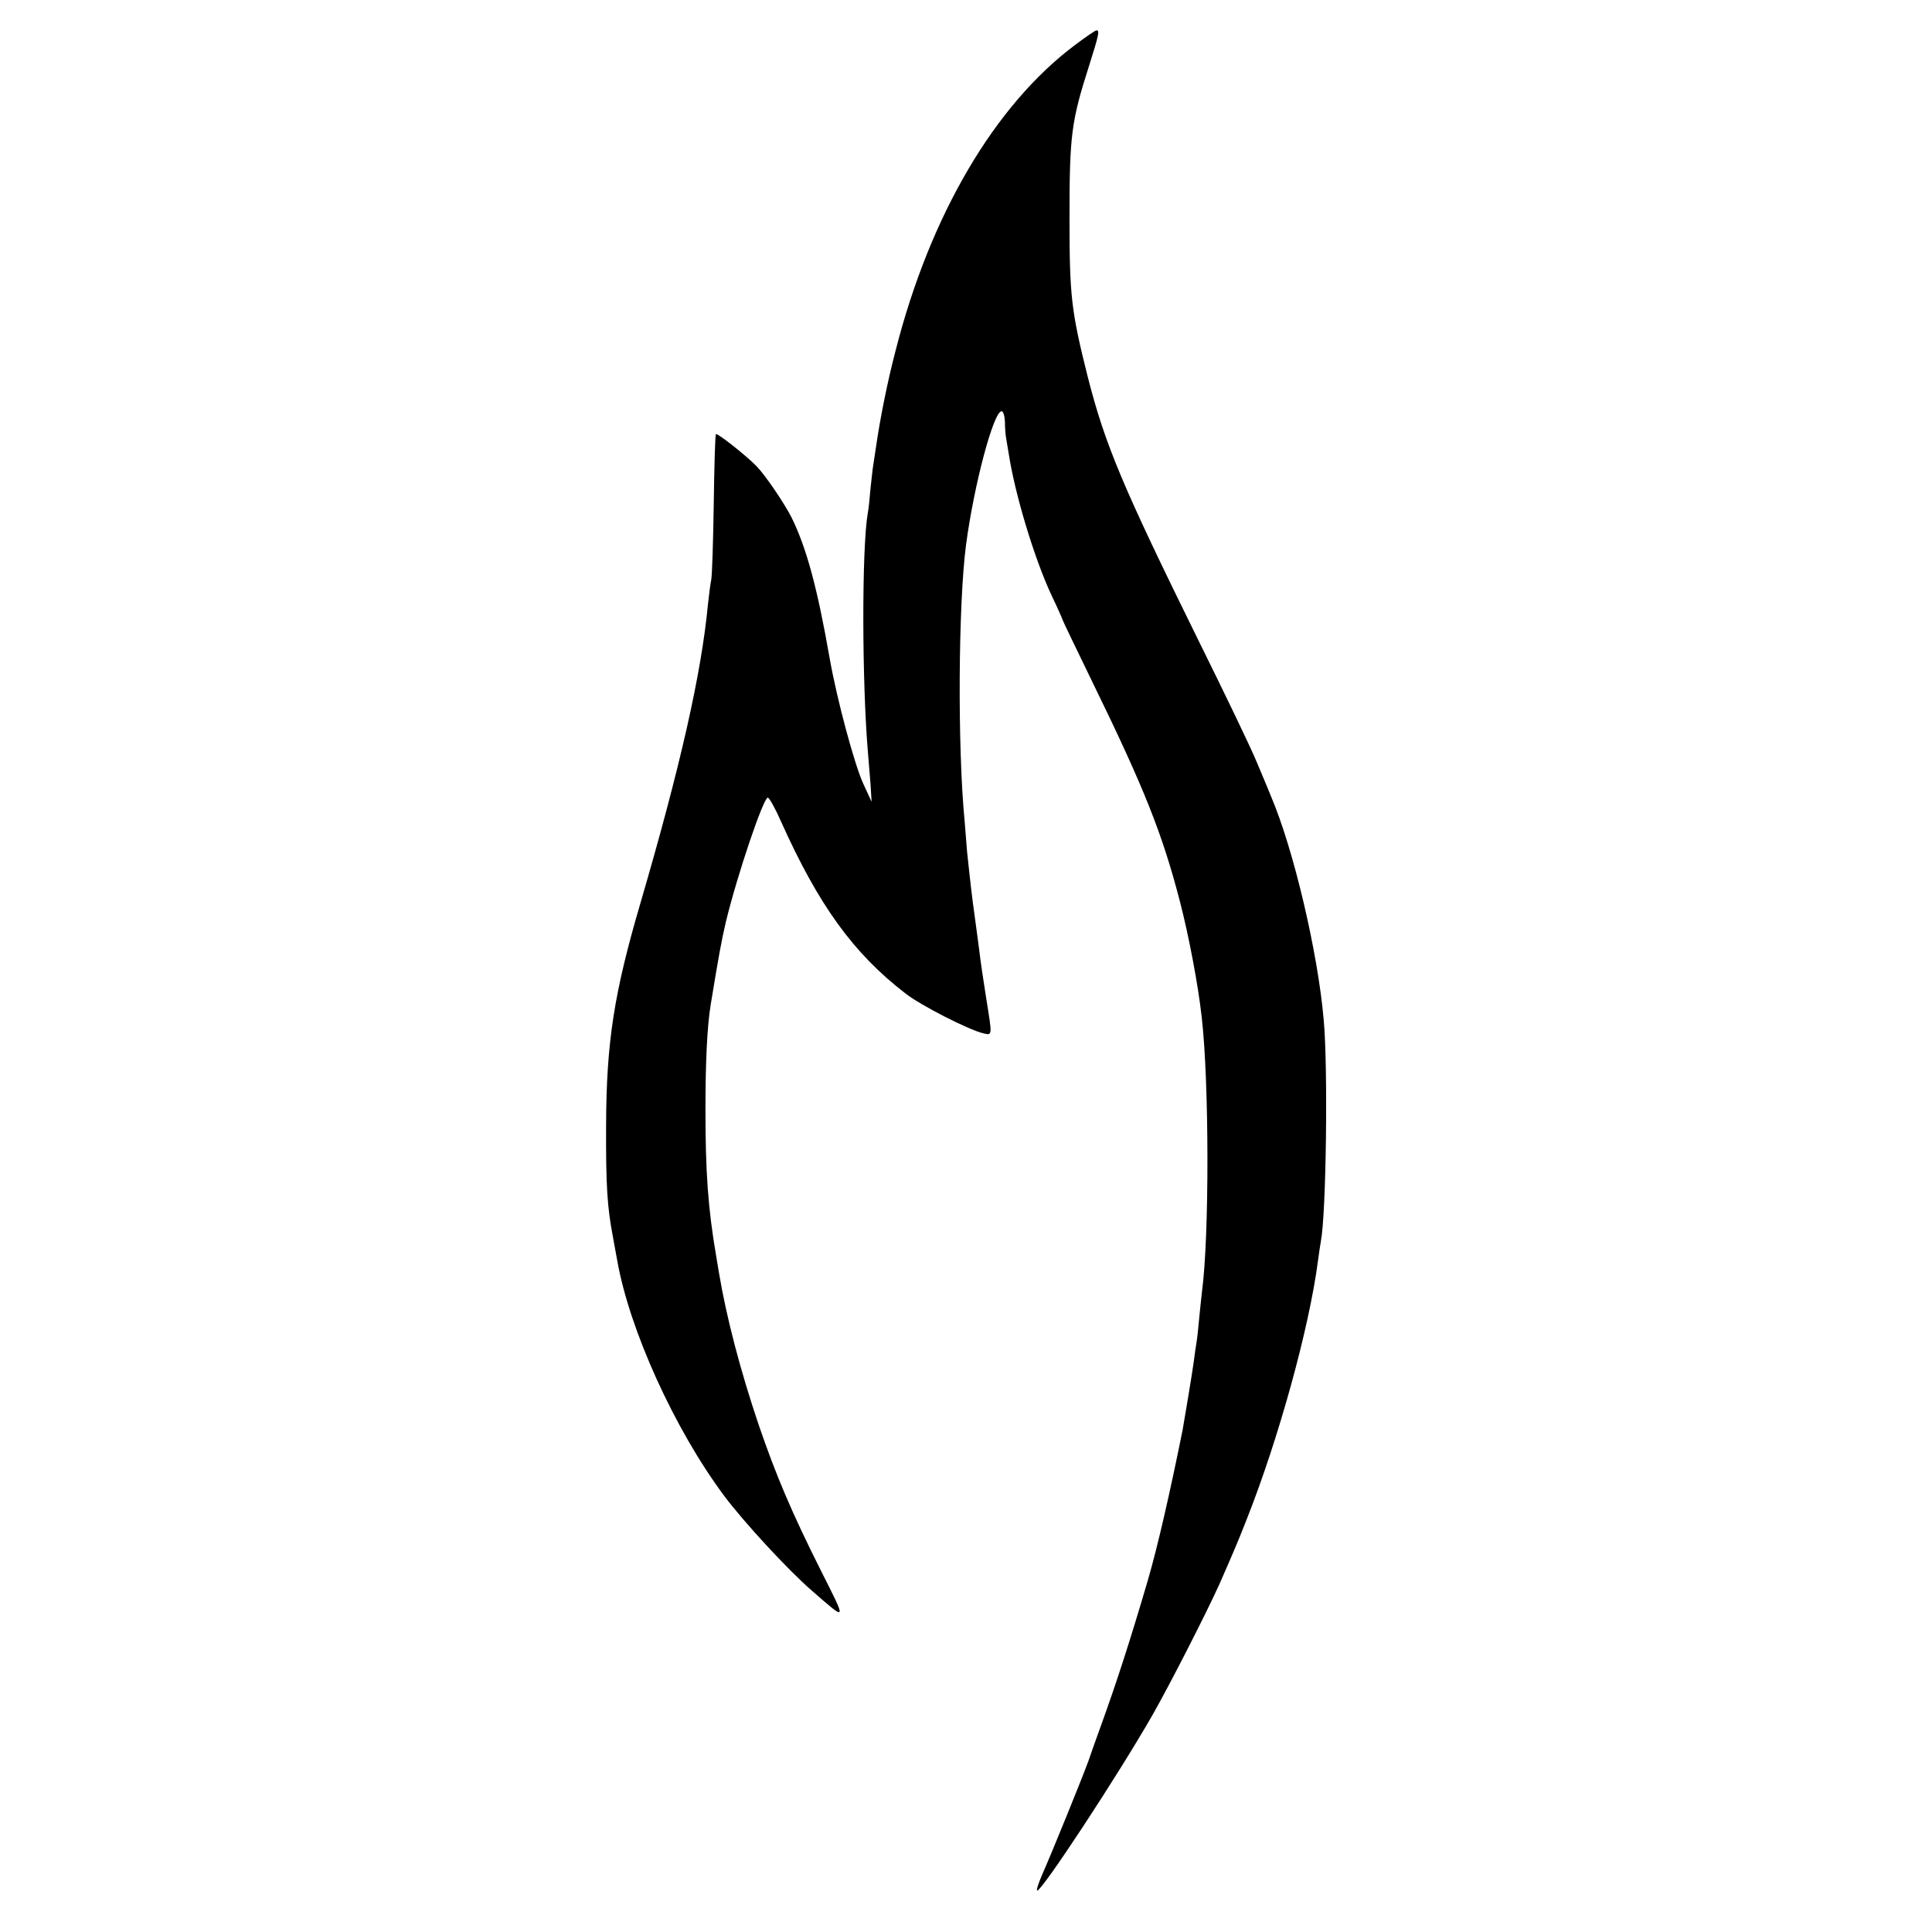 <?xml version="1.0" standalone="no"?>
<!DOCTYPE svg PUBLIC "-//W3C//DTD SVG 20010904//EN"
 "http://www.w3.org/TR/2001/REC-SVG-20010904/DTD/svg10.dtd">
<svg version="1.0" xmlns="http://www.w3.org/2000/svg"
 width="700pt" height="700pt" viewBox="0 0 700 700"
 preserveAspectRatio="xMidYMid meet">
<g transform="translate(0,700) scale(0.1,-0.1)"
fill="#000000" stroke="none">
<path d="M3895 6837 c-291 -218 -525 -616 -650 -1107 -29 -110 -56 -245 -71
-349 -4 -25 -8 -55 -10 -66 -2 -10 -6 -49 -10 -85 -3 -36 -7 -76 -10 -90 -22
-128 -21 -615 1 -870 2 -25 6 -74 9 -110 l4 -65 -30 65 c-32 69 -96 307 -122
455 -45 257 -84 400 -138 510 -27 53 -95 153 -127 186 -38 39 -142 121 -147
116 -3 -3 -6 -116 -8 -253 -2 -137 -6 -260 -9 -274 -3 -14 -8 -54 -12 -90 -24
-252 -100 -587 -244 -1080 -96 -327 -124 -505 -125 -805 -1 -222 4 -298 25
-408 5 -29 12 -65 15 -82 44 -253 209 -615 388 -855 71 -95 231 -268 316 -342
131 -114 129 -117 35 70 -106 211 -163 345 -227 532 -66 196 -116 387 -143
548 -3 17 -7 44 -10 60 -30 175 -39 307 -39 532 0 172 6 300 19 380 29 176 38
227 55 300 42 173 136 450 152 450 5 0 27 -39 48 -87 136 -303 262 -477 450
-622 54 -43 231 -133 283 -145 33 -8 32 -9 11 122 -14 91 -18 113 -29 202 -3
19 -11 86 -20 148 -8 62 -17 146 -21 185 -3 40 -7 90 -9 112 -26 268 -23 785
5 1000 29 219 100 485 129 485 6 0 11 -17 12 -37 0 -21 2 -47 4 -58 2 -11 6
-38 10 -60 22 -144 92 -377 154 -510 23 -48 41 -89 41 -91 0 -2 48 -102 106
-221 191 -391 255 -553 319 -799 32 -123 66 -302 79 -419 27 -234 28 -792 1
-995 -2 -19 -7 -62 -10 -95 -3 -33 -7 -73 -10 -90 -3 -16 -7 -48 -10 -70 -5
-38 -34 -212 -40 -245 -46 -229 -91 -425 -126 -545 -62 -212 -115 -376 -171
-530 -16 -44 -36 -100 -44 -124 -20 -56 -135 -339 -168 -413 -14 -32 -22 -58
-18 -58 18 0 291 415 417 635 64 112 197 373 243 475 51 116 66 151 99 235
116 293 226 692 258 935 4 30 9 64 11 74 19 100 26 627 10 801 -21 243 -109
618 -191 810 -7 17 -29 71 -50 120 -20 50 -116 249 -212 443 -276 560 -339
710 -402 957 -60 239 -66 293 -66 575 0 299 6 349 71 552 35 111 39 128 27
128 -5 0 -39 -24 -78 -53z"/>
</g>
</svg>
